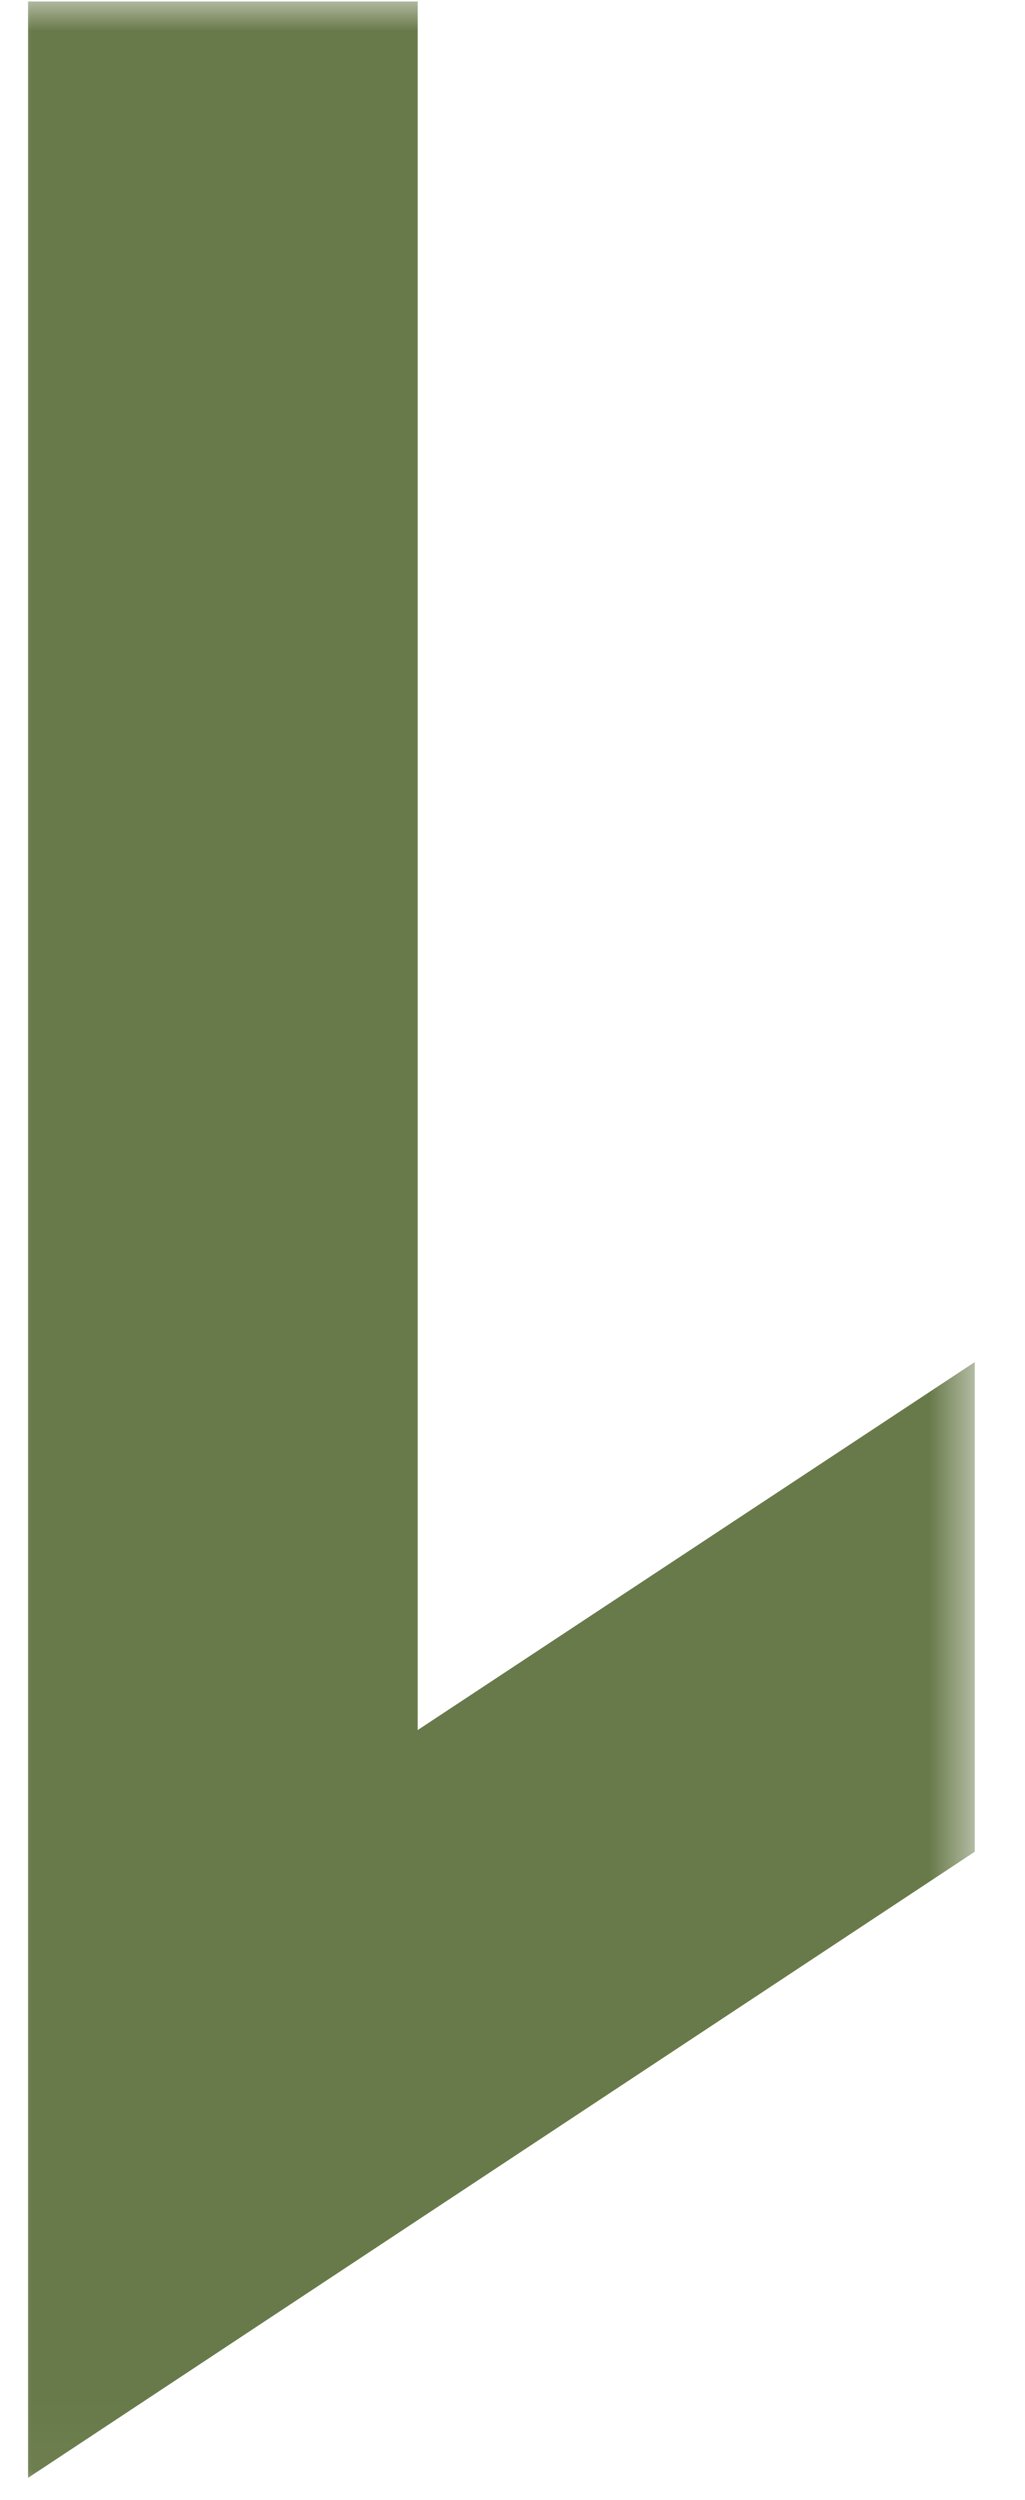 <?xml version="1.0" encoding="utf-8"?>
<svg xmlns="http://www.w3.org/2000/svg" fill="none" height="100%" overflow="visible" preserveAspectRatio="none" style="display: block;" viewBox="0 0 16 39" width="100%">
<g id="Clip path group">
<mask height="39" id="mask0_0_376" maskUnits="userSpaceOnUse" style="mask-type:luminance" width="16" x="0" y="0">
<g id="7c47730c59">
<path d="M0 0H15.303V38.969H0V0Z" fill="white" id="Vector"/>
</g>
</mask>
<g mask="url(#mask0_0_376)">
<g id="Group">
<path d="M6.52 26.99V0.023H0.438V38.656L15.216 28.888V21.249L6.52 26.99Z" fill="#697A4A" id="Vector_2"/>
</g>
</g>
</g>
</svg>